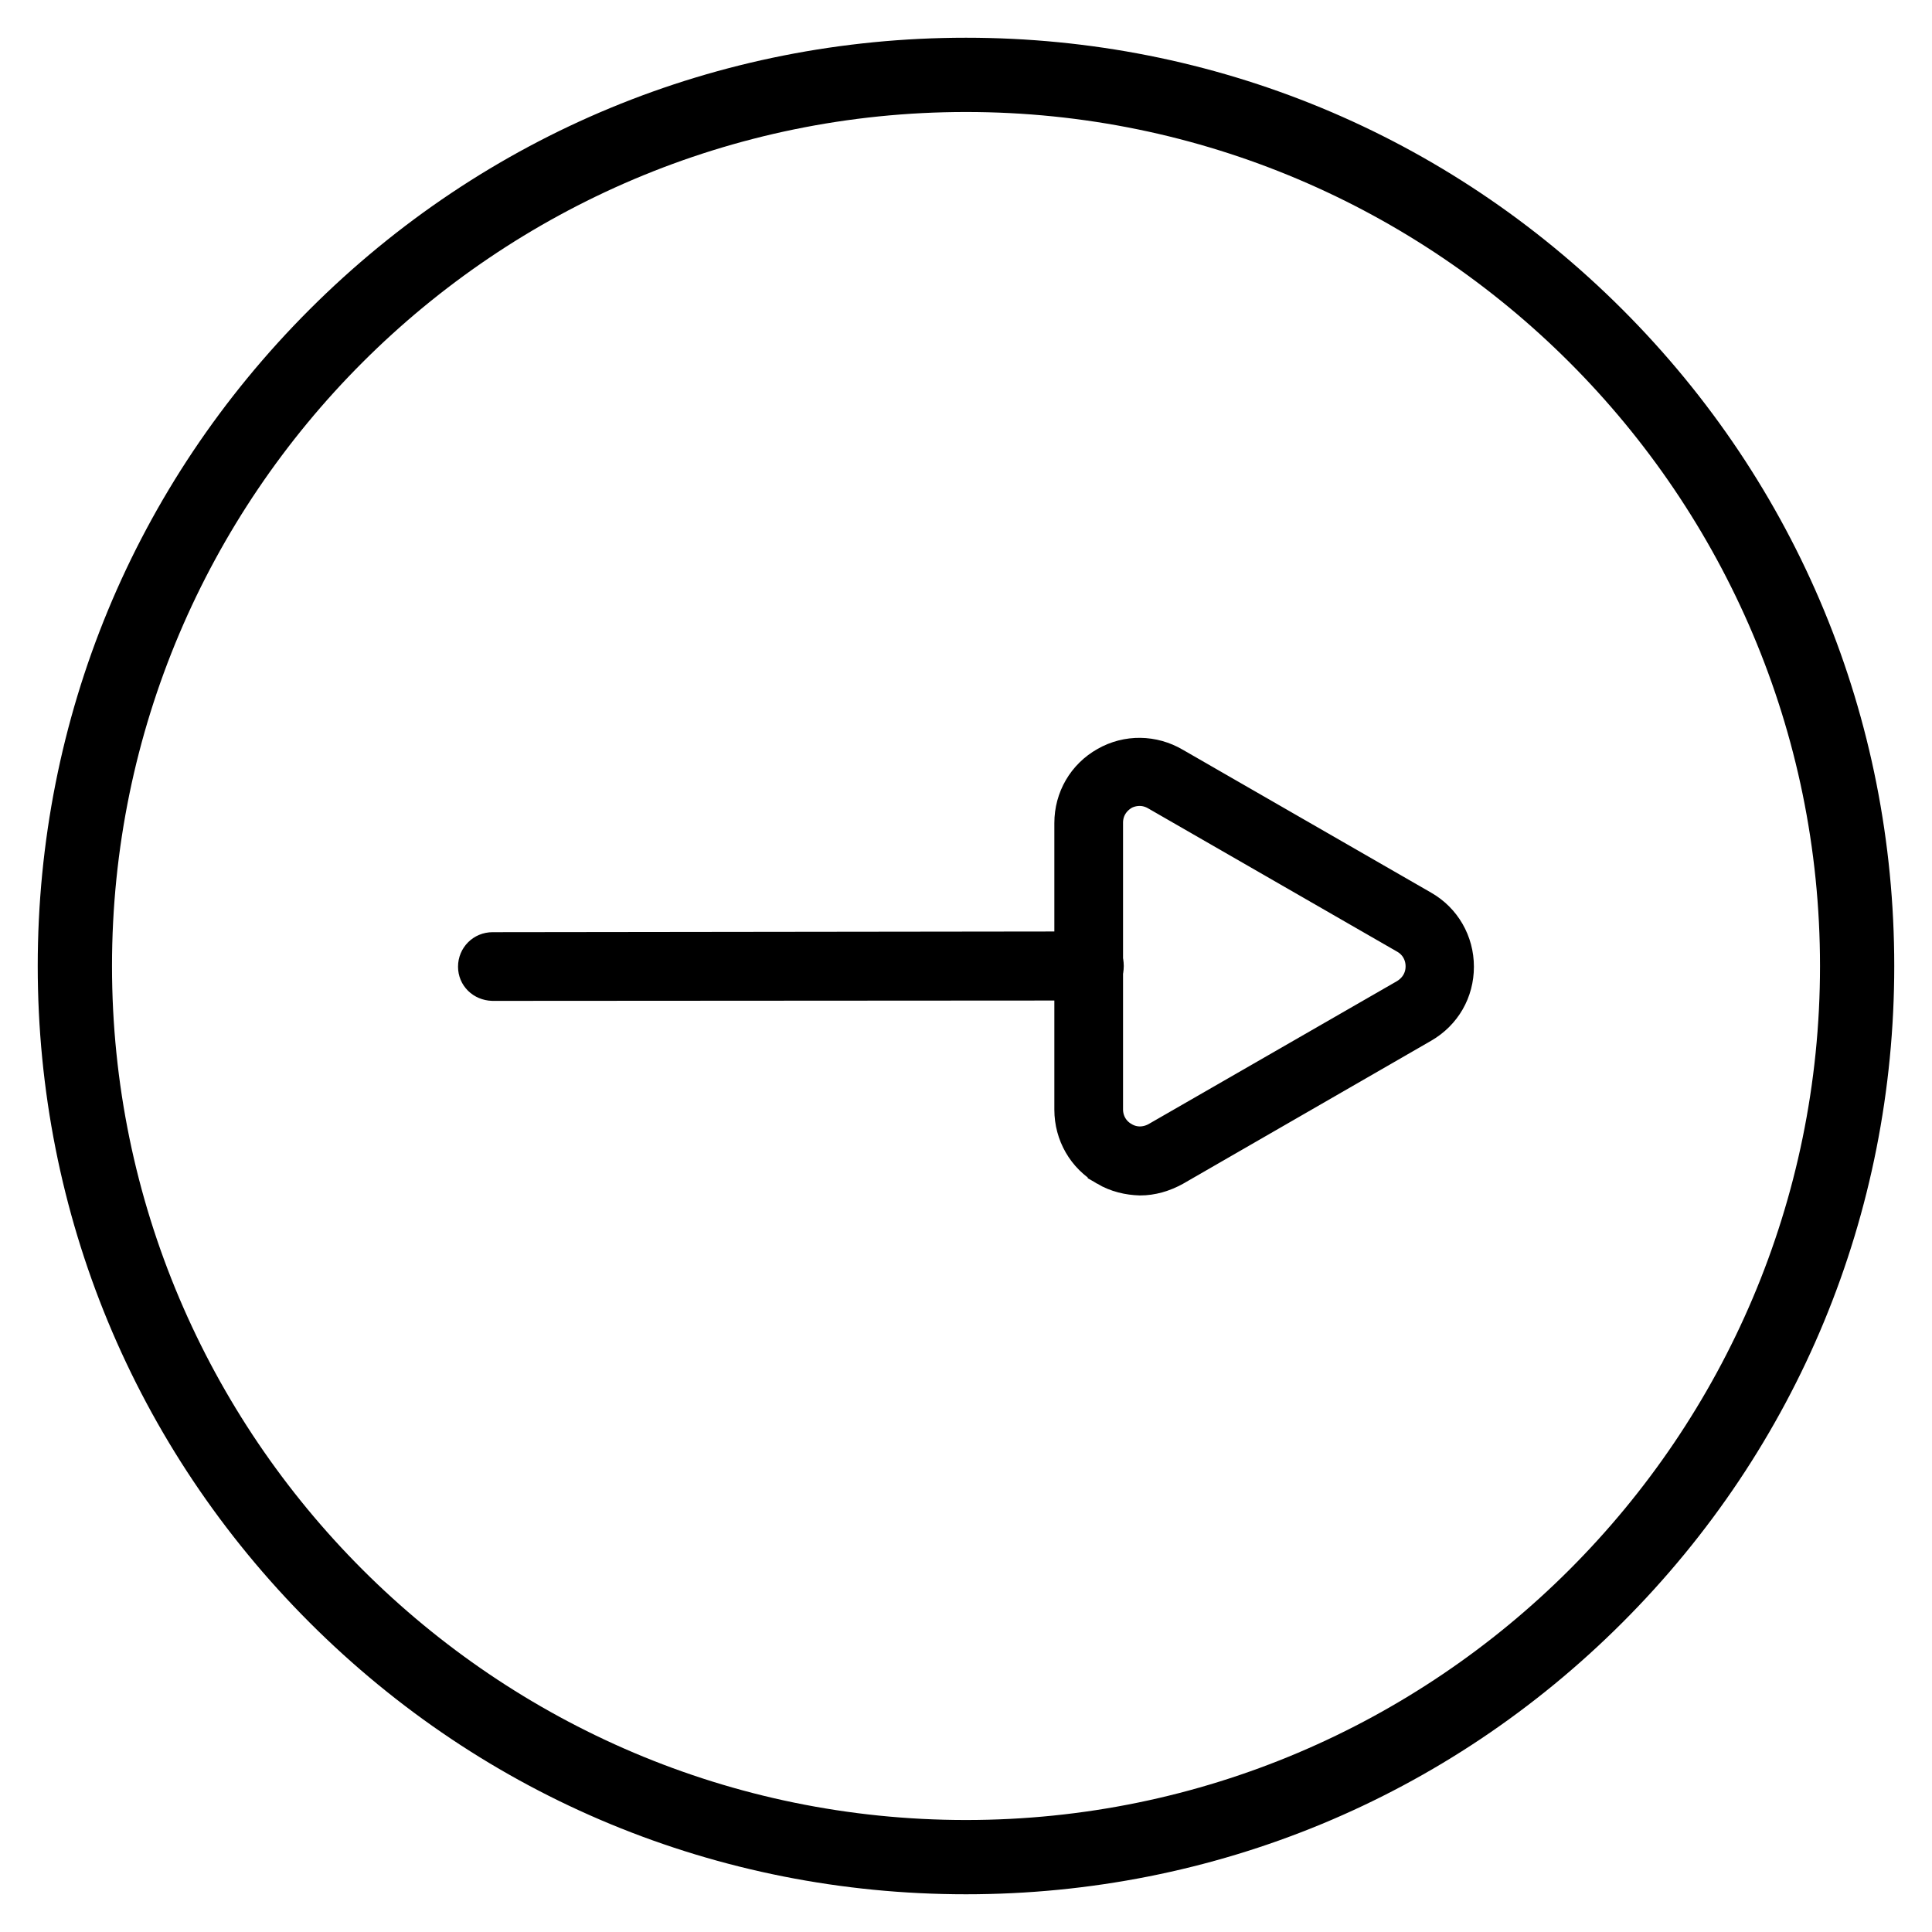 <?xml version="1.0" encoding="UTF-8"?>
<!-- Uploaded to: ICON Repo, www.svgrepo.com, Generator: ICON Repo Mixer Tools -->
<svg width="800px" height="800px" version="1.1" viewBox="144 144 512 512" xmlns="http://www.w3.org/2000/svg">
 <defs>
  <clipPath id="b">
   <path d="m289 205h362.9v391h-362.9z"/>
  </clipPath>
  <clipPath id="a">
   <path d="m148.09 256h428.91v288h-428.91z"/>
  </clipPath>
 </defs>
 <path d="m226.03 573.97c-46.445-46.445-72.031-108.24-72.031-173.97 0-65.734 25.586-127.53 72.031-173.97 46.445-46.445 108.24-72.031 173.97-72.031 65.73 0 127.53 25.586 173.97 72.027 46.441 46.449 72.027 108.24 72.027 173.98 0 65.73-25.586 127.53-72.027 173.97-46.449 46.441-108.24 72.027-173.97 72.027-65.734 0-127.53-25.586-173.97-72.031zm-52.348-173.97c0 124.77 101.55 226.32 226.32 226.32 124.77 0 226.32-101.55 226.32-226.32 0-124.77-101.55-226.32-226.32-226.32-124.77 0-226.32 101.55-226.32 226.32z"/>
 <path d="m437.2 453.43c-5.512-3.148-8.855-8.953-8.855-15.352v-75.965c0-6.394 3.344-12.203 8.953-15.352 5.512-3.148 12.203-3.051 17.711 0.195l65.828 37.883c5.512 3.148 8.855 8.953 8.855 15.352 0 6.394-3.246 12.102-8.855 15.352l-65.73 37.887c-2.856 1.574-5.902 2.461-8.953 2.461-3.051-0.098-6.102-0.789-8.953-2.461zm4.231-99.582c-2.953 1.77-4.723 4.723-4.723 8.168v75.965c0 3.445 1.77 6.496 4.723 8.168 2.953 1.77 6.496 1.672 9.445 0l65.828-37.883c2.953-1.77 4.723-4.723 4.723-8.168 0-3.445-1.77-6.496-4.723-8.168l-65.828-37.883c-1.477-0.887-3.148-1.379-4.82-1.379-1.574 0-3.25 0.395-4.625 1.18z"/>
 <g clip-path="url(#b)">
  <path transform="matrix(.984 0 0 .984 148.09 148.09)" d="m293.8 310.3c-5.601-3.2-8.999-9.099-8.999-15.601v-77.2c0-6.498 3.398-12.402 9.099-15.601 5.601-3.2 12.402-3.1 17.999 0.198l66.898 38.499c5.601 3.2 8.999 9.099 8.999 15.601 0 6.498-3.299 12.298-8.999 15.601l-66.799 38.503c-2.902 1.6-5.998 2.501-9.099 2.501-3.1-0.099-6.201-0.802-9.099-2.501zm4.299-101.2c-3.001 1.798-4.799 4.799-4.799 8.301v77.2c0 3.501 1.798 6.602 4.799 8.301 3.001 1.798 6.602 1.699 9.599 0l66.898-38.499c3.001-1.798 4.799-4.799 4.799-8.301s-1.798-6.602-4.799-8.301l-66.898-38.499c-1.501-0.901-3.2-1.401-4.899-1.401-1.6 0-3.303 0.401-4.7 1.199z" fill="none" stroke="#000000" stroke-miterlimit="10" stroke-width="10"/>
 </g>
 <path d="m270.31 400.2c0-2.363 1.871-4.231 4.231-4.231l158.13-0.195c2.363 0 4.231 1.871 4.231 4.231 0 2.363-1.871 4.231-4.231 4.231l-158.13 0.098c-2.461-0.098-4.231-1.871-4.231-4.133z"/>
 <g clip-path="url(#a)">
  <path transform="matrix(.984 0 0 .984 148.09 148.09)" d="m124.2 256.2c0-2.402 1.901-4.299 4.299-4.299l160.7-0.198c2.402 0 4.299 1.901 4.299 4.299 0 2.402-1.901 4.299-4.299 4.299l-160.7 0.099c-2.501-0.099-4.299-1.901-4.299-4.2z" fill="none" stroke="#000000" stroke-miterlimit="10" stroke-width="10"/>
 </g>
</svg>